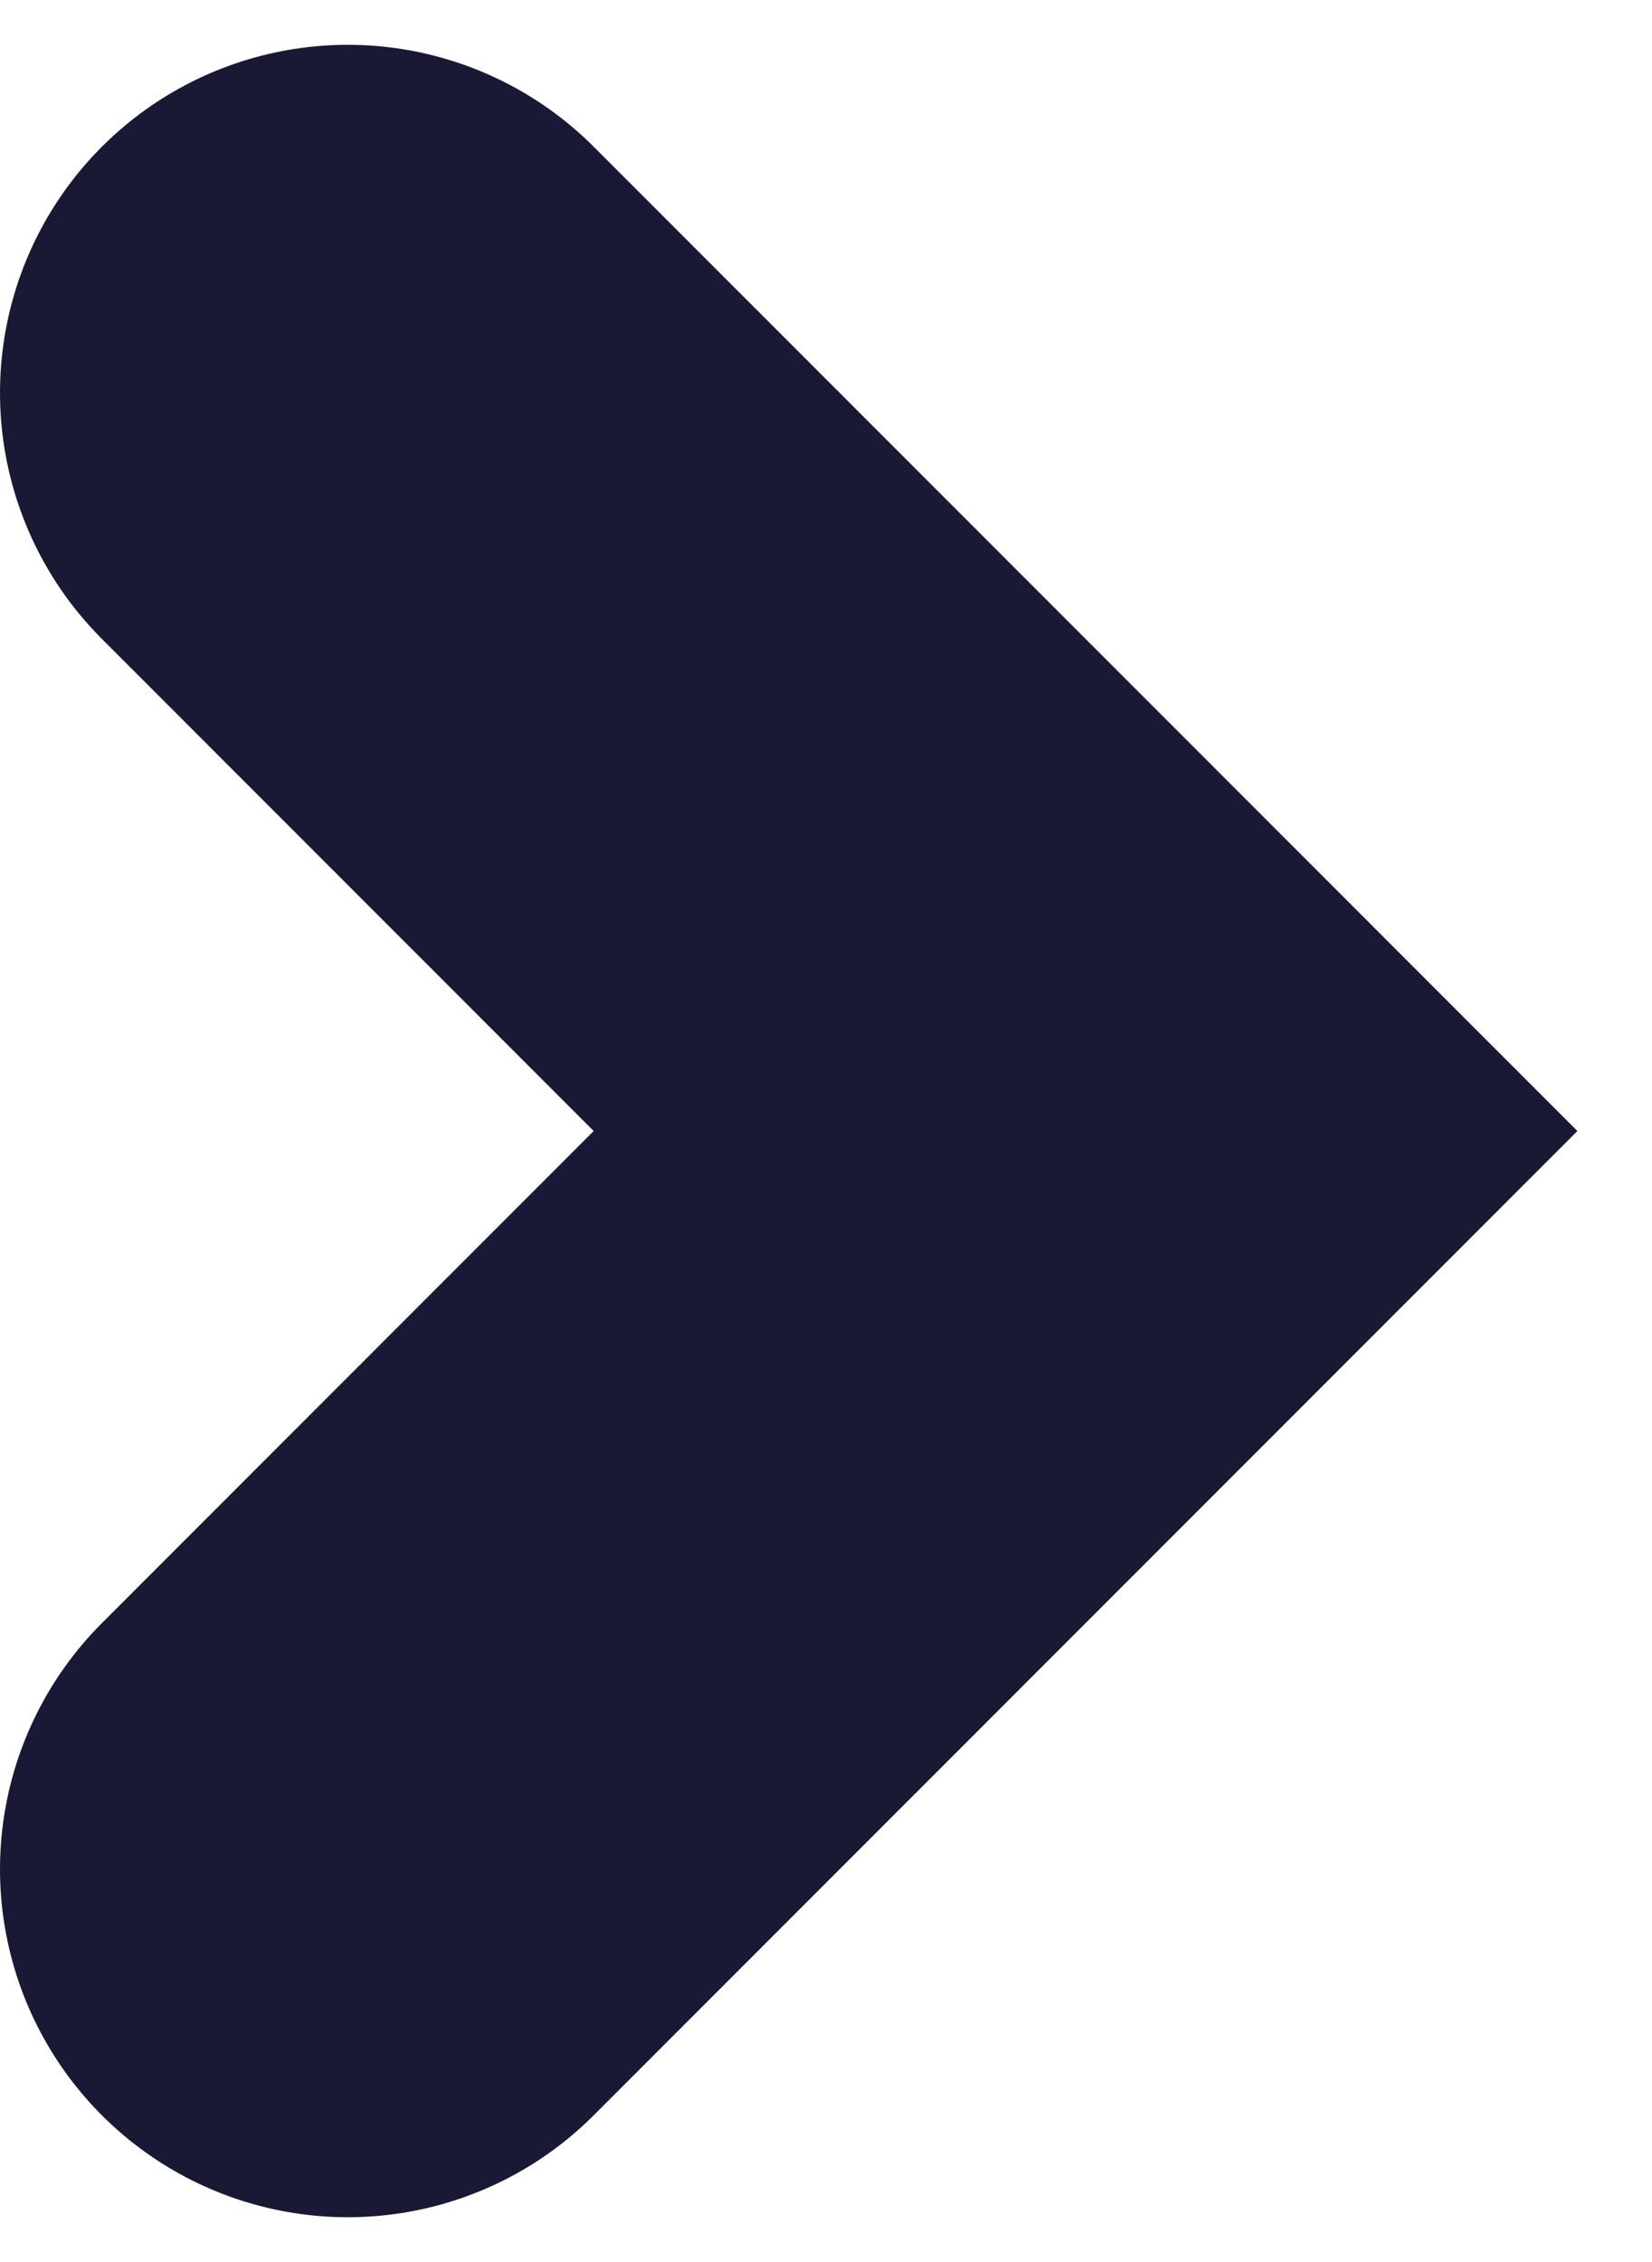 <svg xmlns="http://www.w3.org/2000/svg" width="19" height="26" viewBox="0 0 19 26">
    <path fill="none" fill-rule="evenodd" stroke="#191935" stroke-linecap="round" stroke-width="8" d="M4 4.515L12.485 13 4 21.485"/>
</svg>
